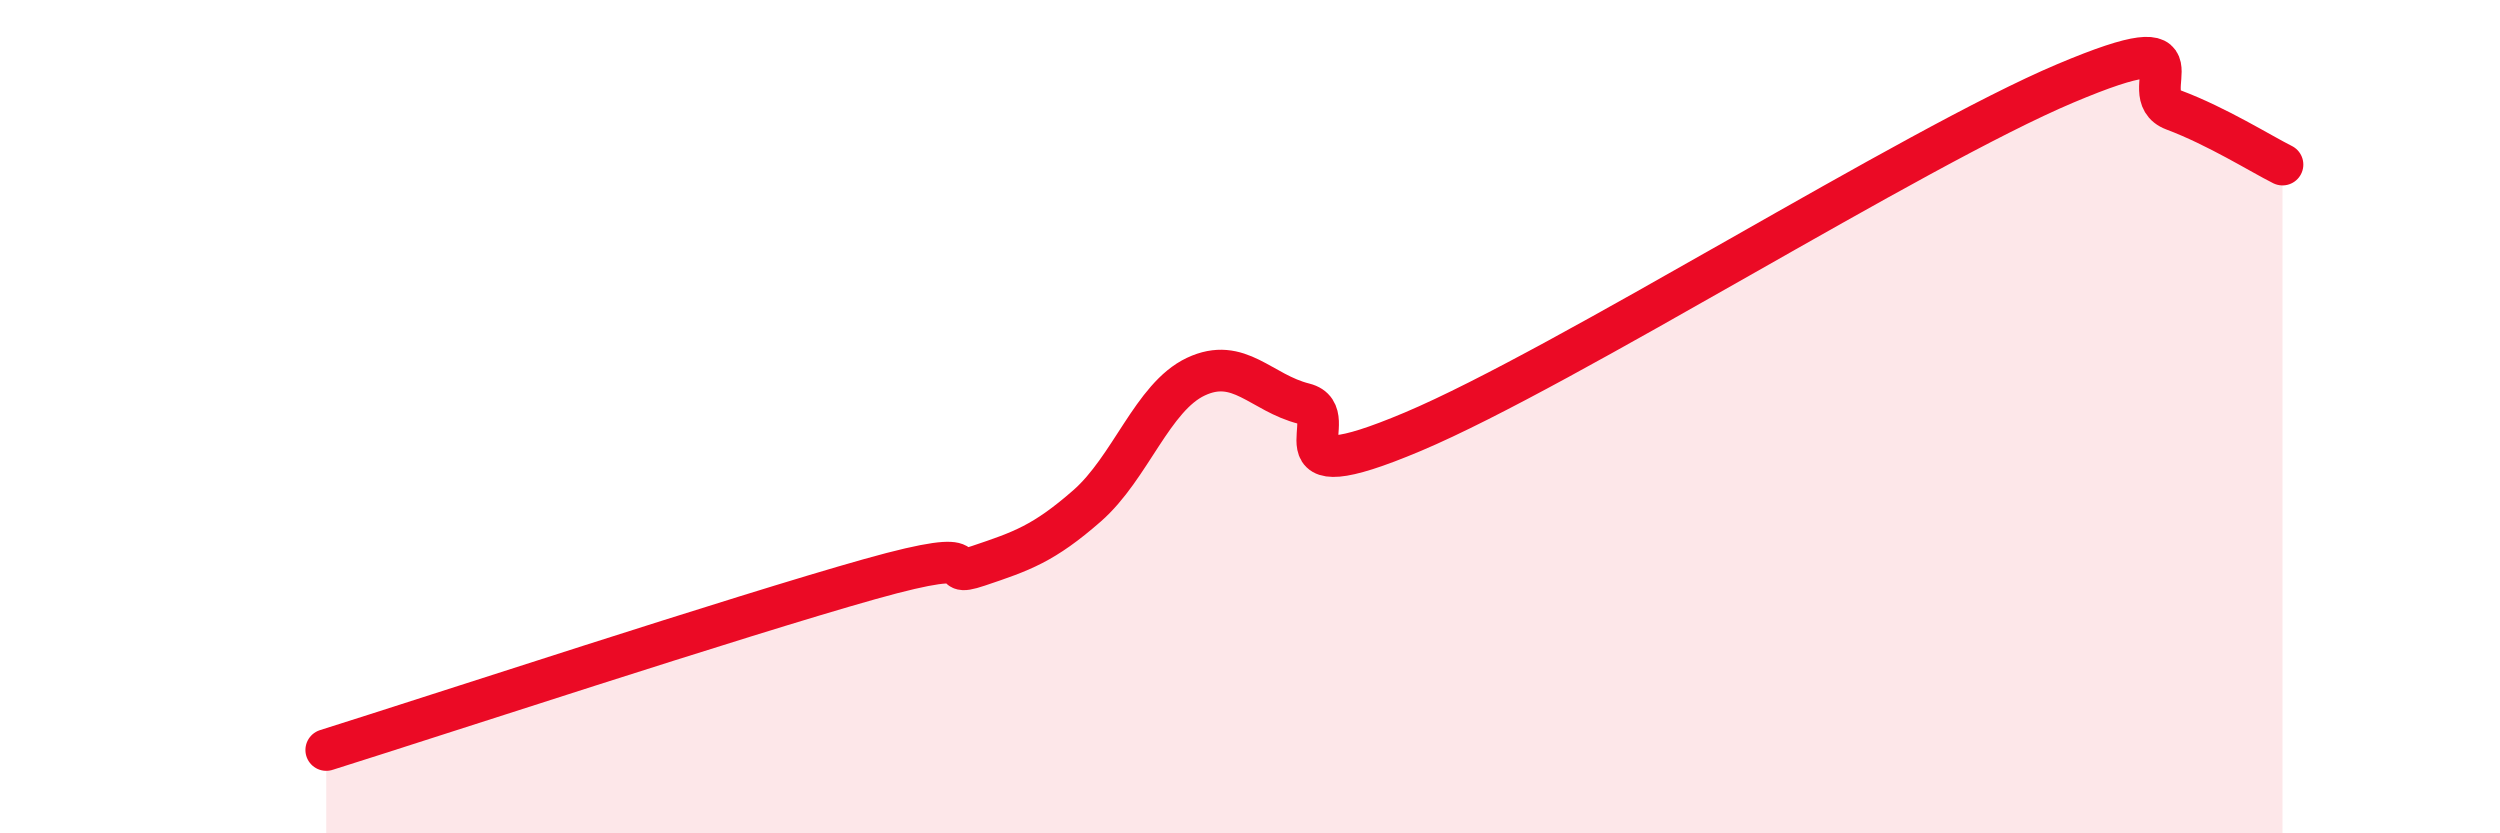 
    <svg width="60" height="20" viewBox="0 0 60 20" xmlns="http://www.w3.org/2000/svg">
      <path
        d="M 7.83,18 C 10.44,17.18 17.74,14.78 20.87,13.9 C 24,13.02 22.44,13.93 23.48,13.58 C 24.52,13.23 25.05,13.05 26.09,12.14 C 27.13,11.23 27.66,9.53 28.7,9.04 C 29.74,8.55 30.26,9.43 31.3,9.69 C 32.34,9.95 30.26,11.9 33.91,10.36 C 37.56,8.82 45.92,3.54 49.57,2 C 53.22,0.46 51.13,2.25 52.17,2.64 C 53.21,3.03 54.26,3.69 54.78,3.95L54.78 20L7.83 20Z"
        fill="#EB0A25"
        opacity="0.1"
        stroke-linecap="round"
        stroke-linejoin="round"
      />
      <path
        d="M 7.83,18 C 10.44,17.18 17.74,14.78 20.87,13.9 C 24,13.02 22.44,13.93 23.48,13.58 C 24.52,13.23 25.05,13.05 26.09,12.14 C 27.13,11.23 27.66,9.53 28.7,9.04 C 29.74,8.55 30.26,9.43 31.3,9.69 C 32.34,9.95 30.26,11.9 33.91,10.36 C 37.56,8.82 45.92,3.54 49.57,2 C 53.22,0.46 51.13,2.25 52.17,2.64 C 53.21,3.03 54.26,3.69 54.78,3.95"
        stroke="#EB0A25"
        stroke-width="1"
        fill="none"
        stroke-linecap="round"
        stroke-linejoin="round"
      />
    </svg>
  